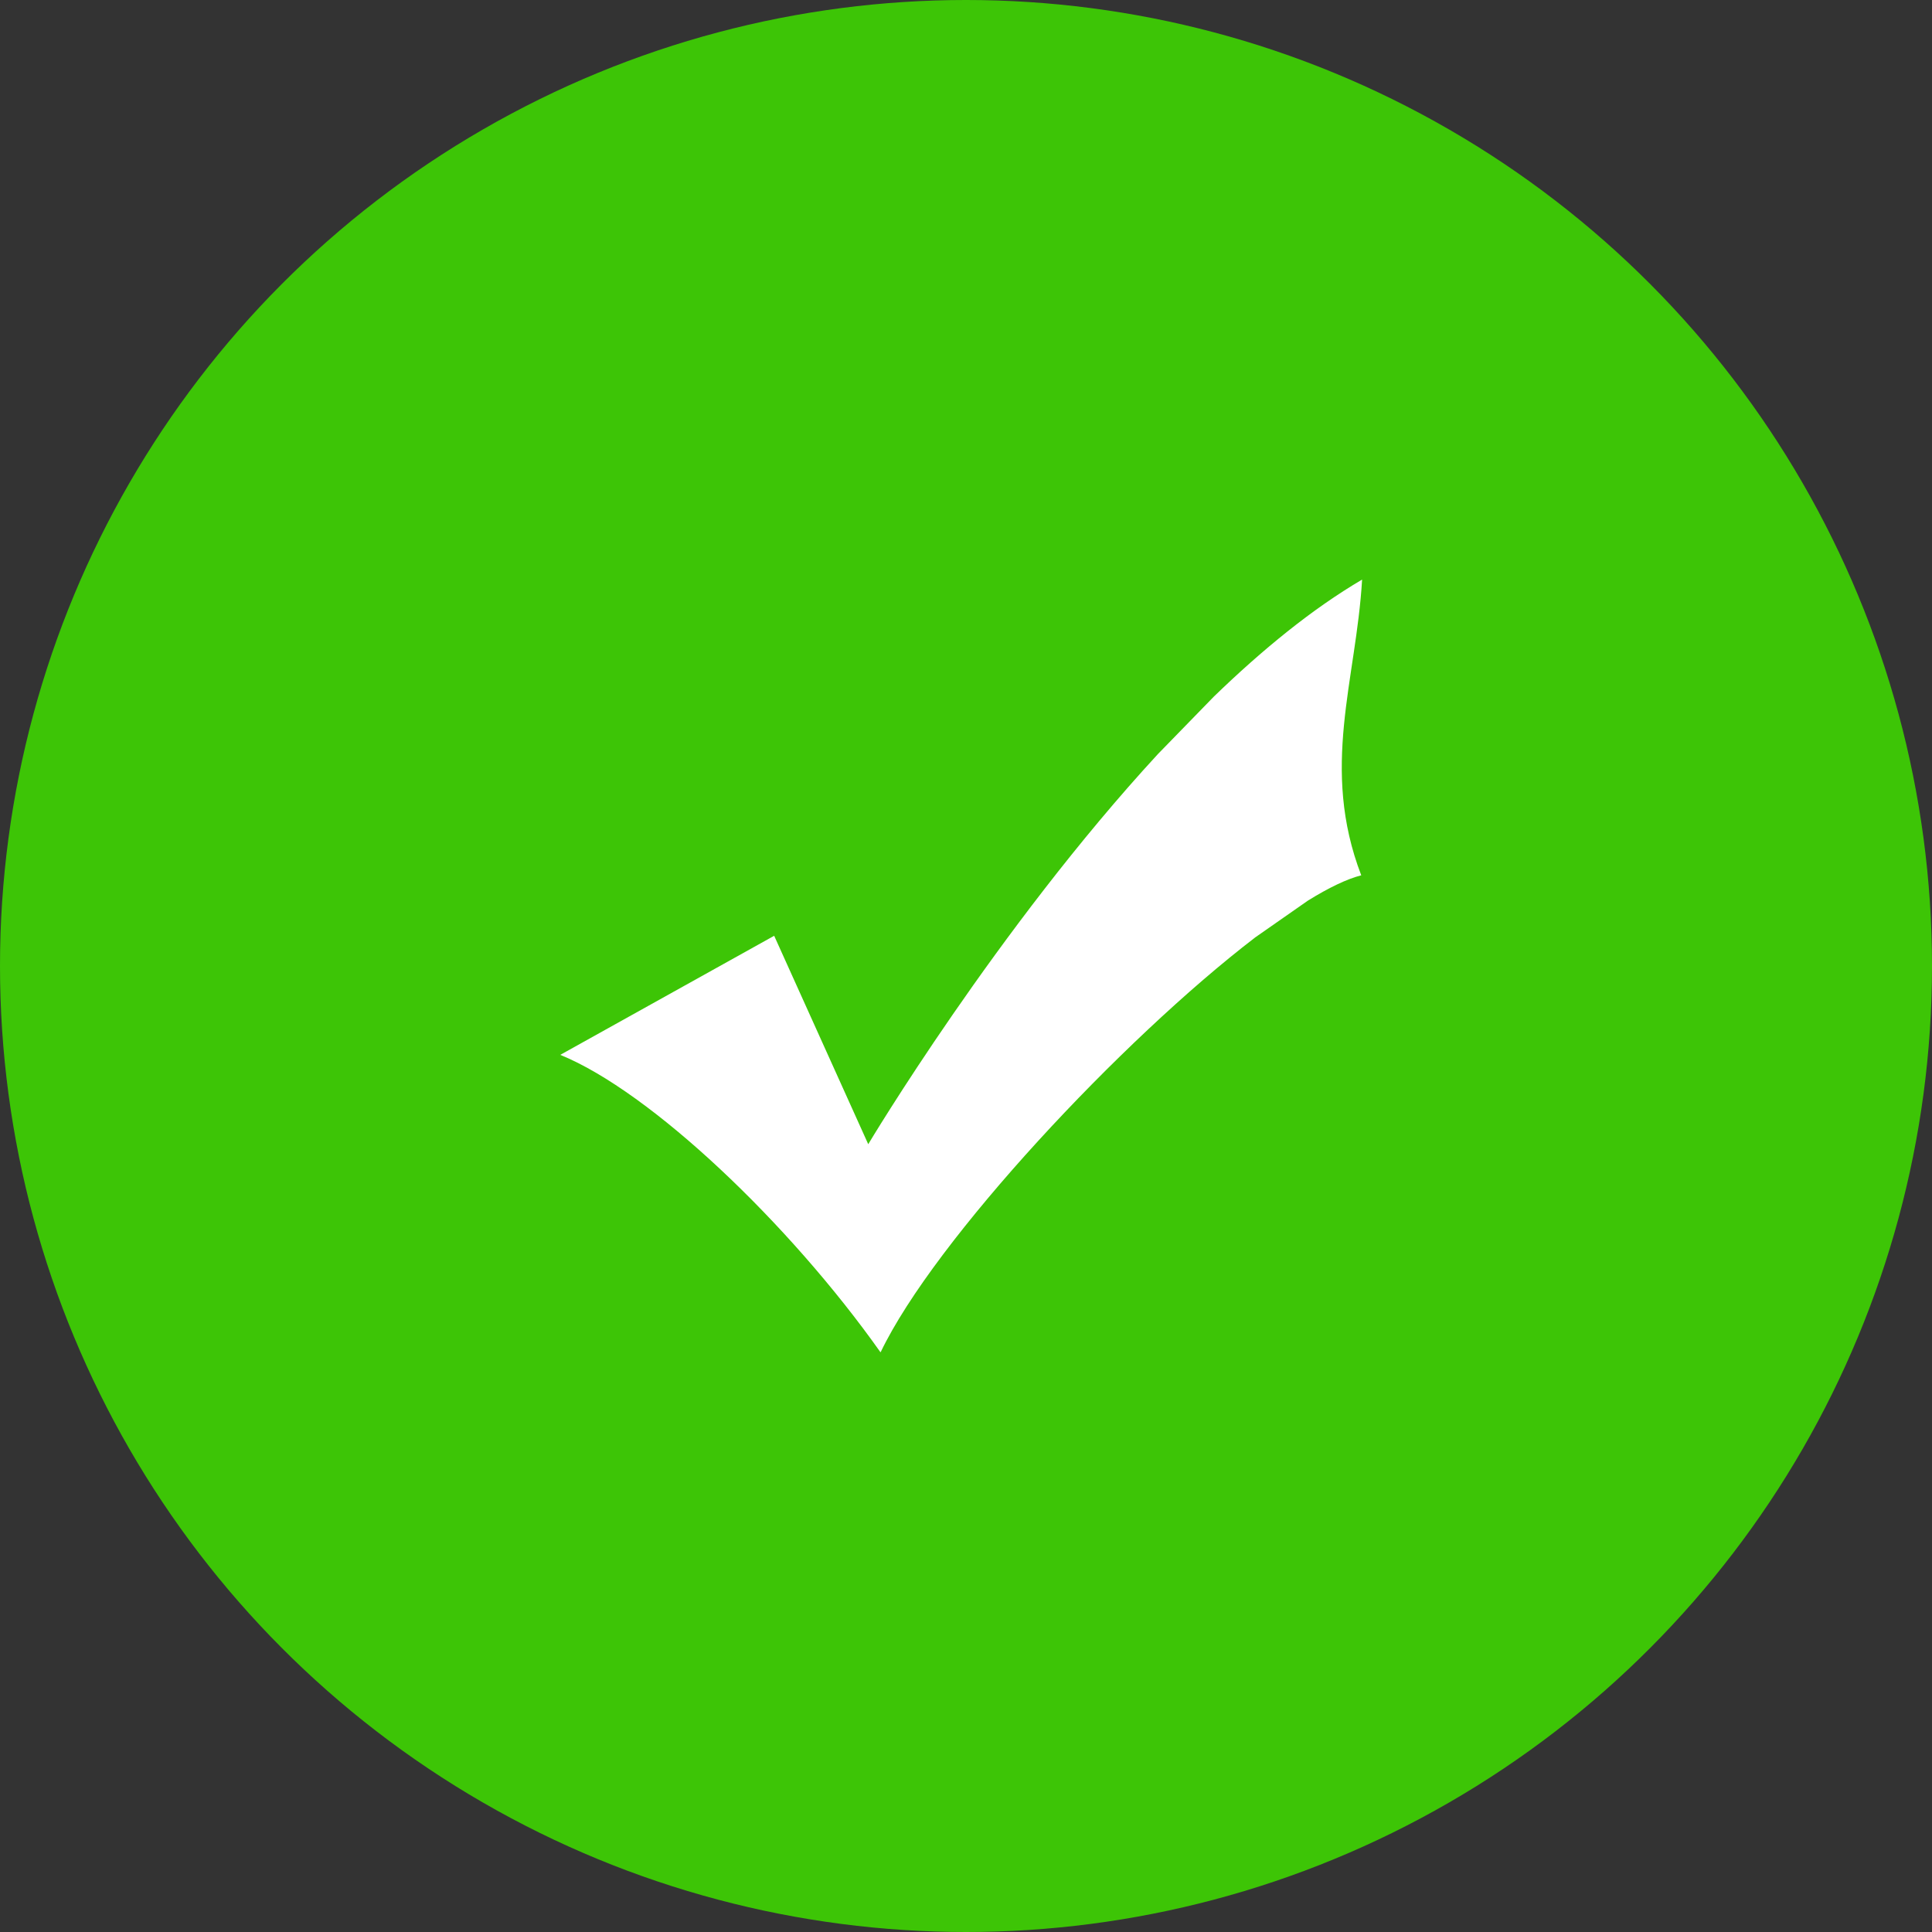 <?xml version="1.0" encoding="UTF-8"?>
<svg width="100px" height="100px" viewBox="0 0 100 100" version="1.1" xmlns="http://www.w3.org/2000/svg" xmlns:xlink="http://www.w3.org/1999/xlink">
    <rect x="0" y="0" width="100" height="100" fill="#333333" stroke="none"/>
    <!-- Generator: Sketch 58 (84663) - https://sketch.com -->
    <title>successful</title>
    <desc>Created with Sketch.</desc>
    <g id="页面1" stroke="none" stroke-width="1" fill="none" fill-rule="evenodd">
        <g id="付款成功" transform="translate(-910, -455)">
            <g id="successful" transform="translate(910, 455)">
                <circle id="椭圆形" fill="#3DC506" cx="50" cy="50" r="50"></circle>
                <path d="M45.585,69.983 C48.364,64.186 58.058,53.813 64.978,48.514 L67.699,46.614 C68.773,45.95 69.711,45.496 70.458,45.306 C68.324,39.743 70.194,35.226 70.502,30 C67.928,31.509 65.335,33.629 62.829,36.056 L59.929,39.035 C51.587,48.084 44.94,59.224 44.94,59.224 L40.071,48.436 L29,54.599 C33.684,56.509 40.848,63.317 45.57,69.988 L45.585,69.988 L45.585,69.983 Z" id="Fill-1" fill="#FFFFFF"></path>
            </g>
        </g>
    </g>
</svg>